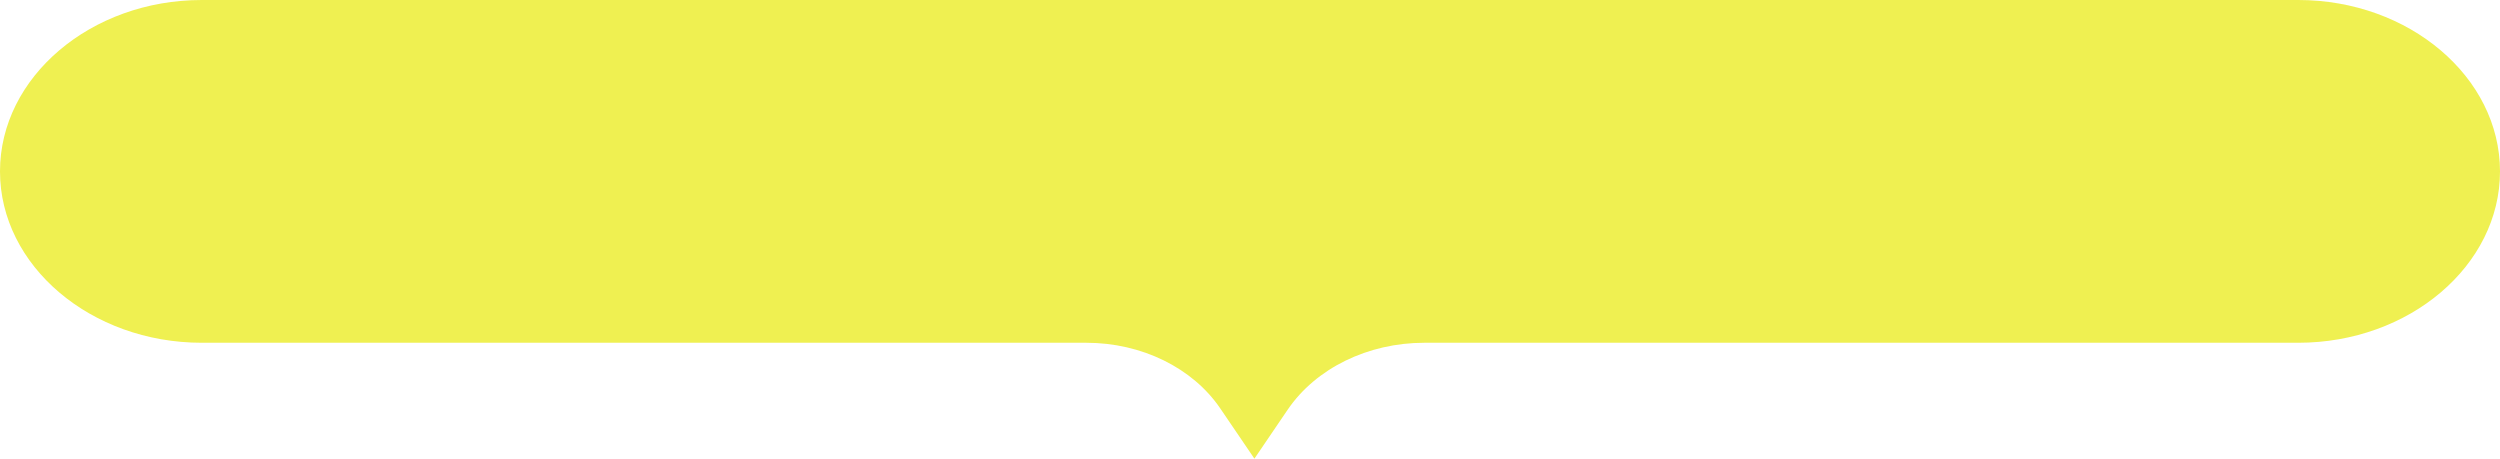 <svg width="1439" height="264" viewBox="0 0 1439 264" fill="none" xmlns="http://www.w3.org/2000/svg">
<path d="M1322.86 0L116.142 0C52.257 0 0 44.386 0 98.649C0 152.912 52.257 197.297 116.142 197.297H625.318C657.099 197.297 686.479 211.703 702.384 235.09L722.039 264L741.137 235.886C757.365 212.001 787.36 197.297 819.815 197.297H1322.86C1386.74 197.297 1439 152.912 1439 98.649C1438.97 44.386 1386.71 0 1322.86 0Z" fill="#EFF051"/>
</svg>
